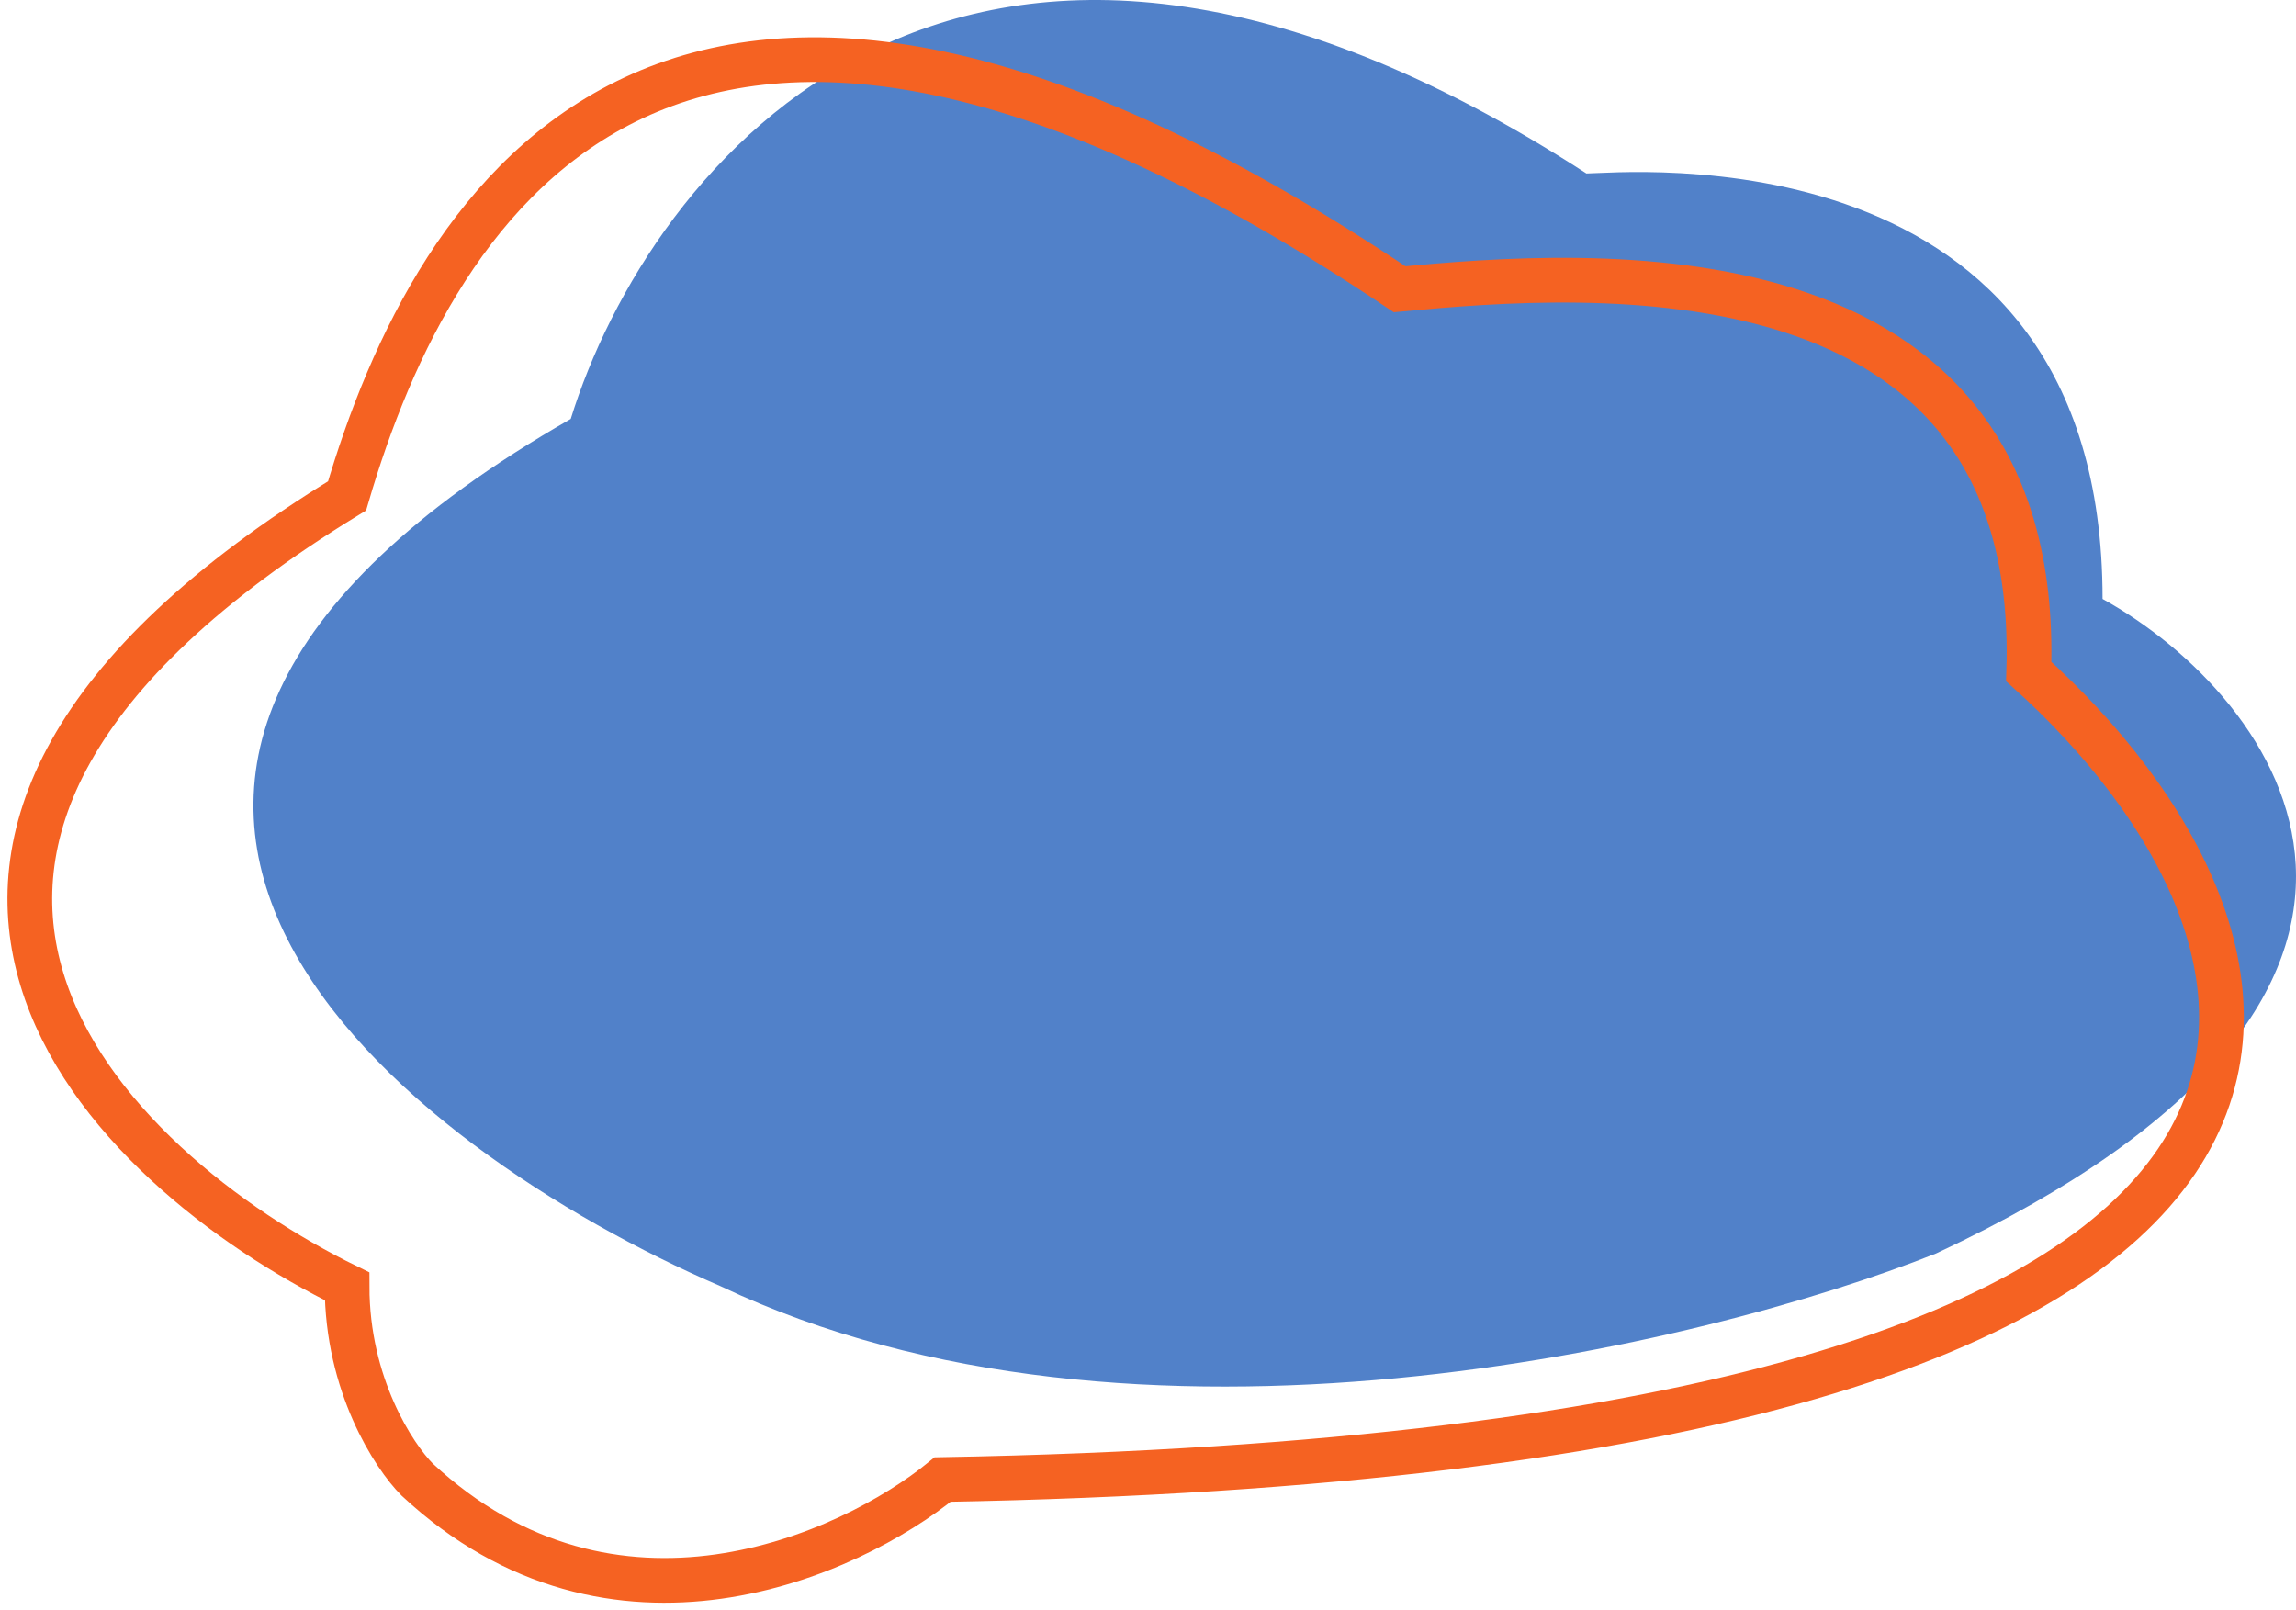 <?xml version="1.0" encoding="UTF-8"?> <svg xmlns="http://www.w3.org/2000/svg" width="154" height="108" viewBox="0 0 154 108" fill="none"><path d="M106.405 11.634C64.414 -15.584 43.493 11.269 38.281 28.097C-4.603 52.681 27.113 77.12 48.332 86.267C76.029 99.437 114.222 90.291 129.857 84.072C167.381 66.512 152.938 46.756 141.025 40.171C141.025 8.343 108.639 11.634 106.405 11.634Z" fill="#5181C9"></path><path d="M93.875 19.399C45.181 -13.307 29.154 13.23 23.279 33.259C-15.259 56.823 7.221 78.421 23.279 86.275C23.279 92.873 26.412 97.664 27.979 99.235C41.138 111.487 56.961 104.34 63.227 99.235C167.563 97.35 155.265 62.319 136.074 45.04C137.014 15.821 106.408 18.22 93.875 19.399Z" stroke="#F56222" stroke-width="3"></path></svg> 